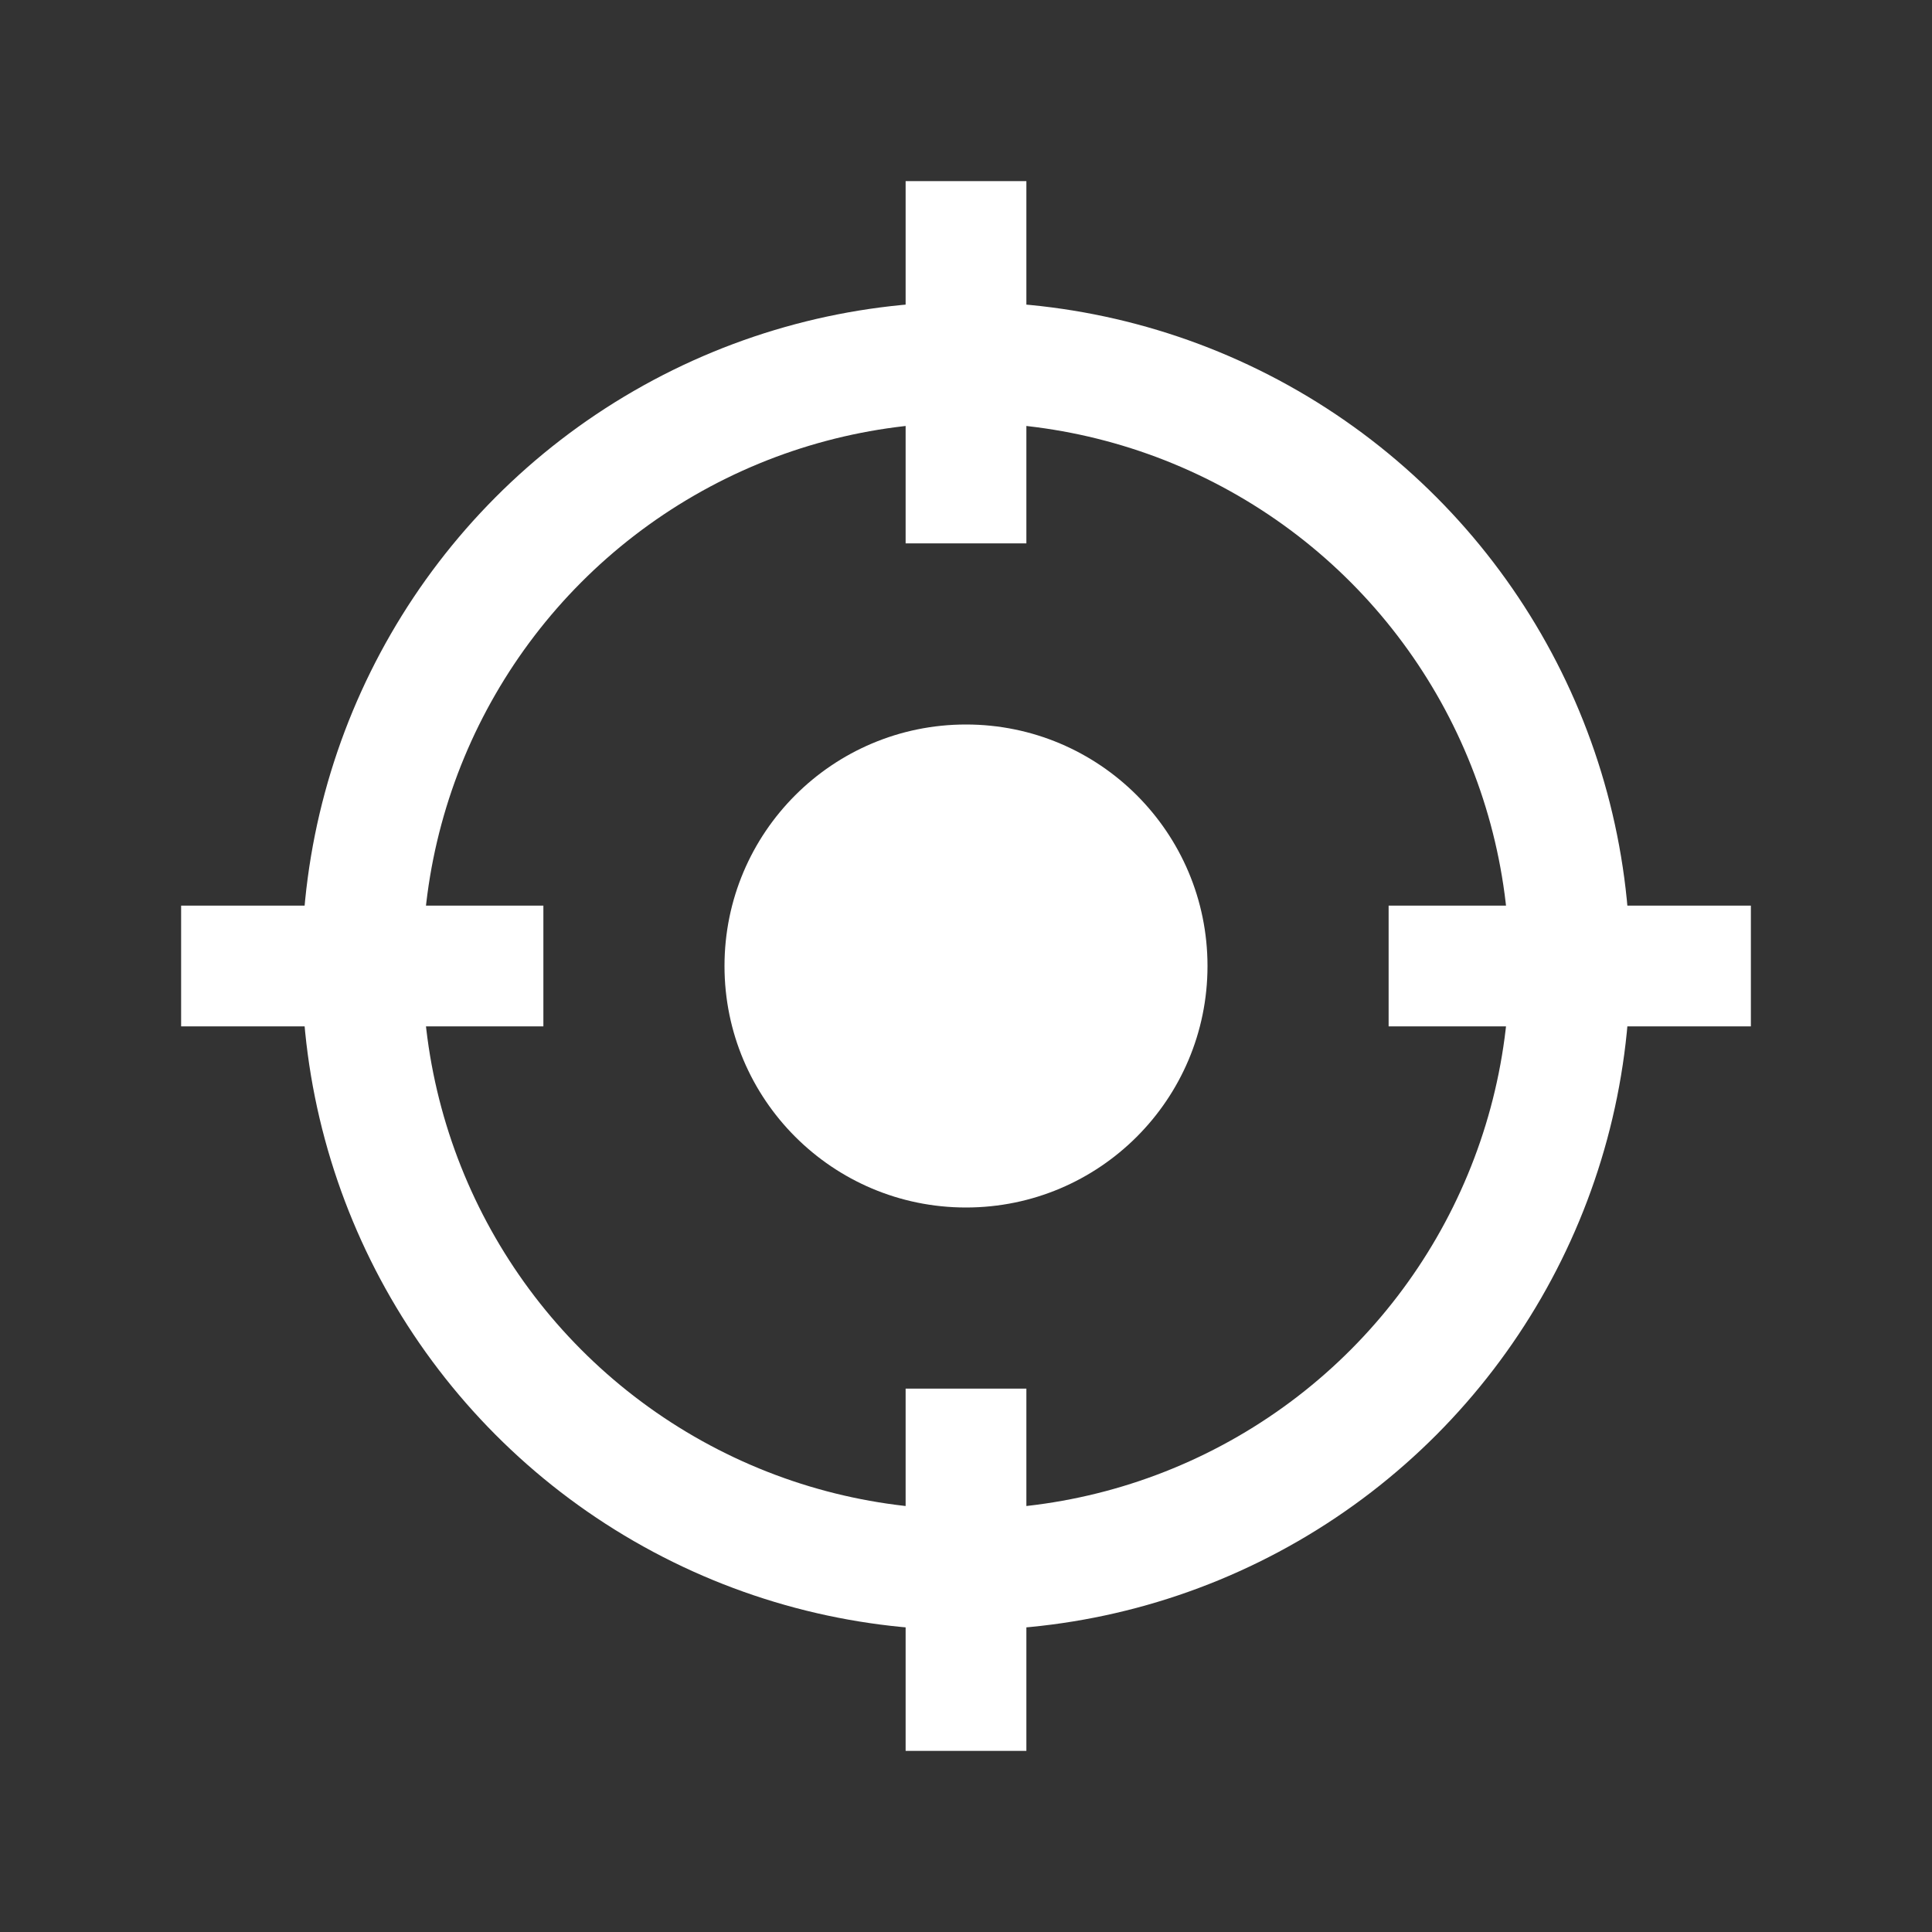<svg width="32" height="32" viewBox="0 0 32 32" fill="none" xmlns="http://www.w3.org/2000/svg">
<rect x="0" y="0" width="32" height="32" fill="#333333" stroke="none"/>
<path d="M3 15V17H9V15H3Z" fill="white"/>
<path d="M23 15V17H29V15H23Z" fill="white"/>
<path d="M15 9L17 9L17 3L15 3L15 9Z" fill="white"/>
<path d="M15 29L17 29L17 23L15 23L15 29Z" fill="white"/>
<circle cx="16" cy="16" r="10" stroke="white" stroke-width="2"/>
<circle cx="16" cy="16" r="4" fill="white"/>
</svg>
